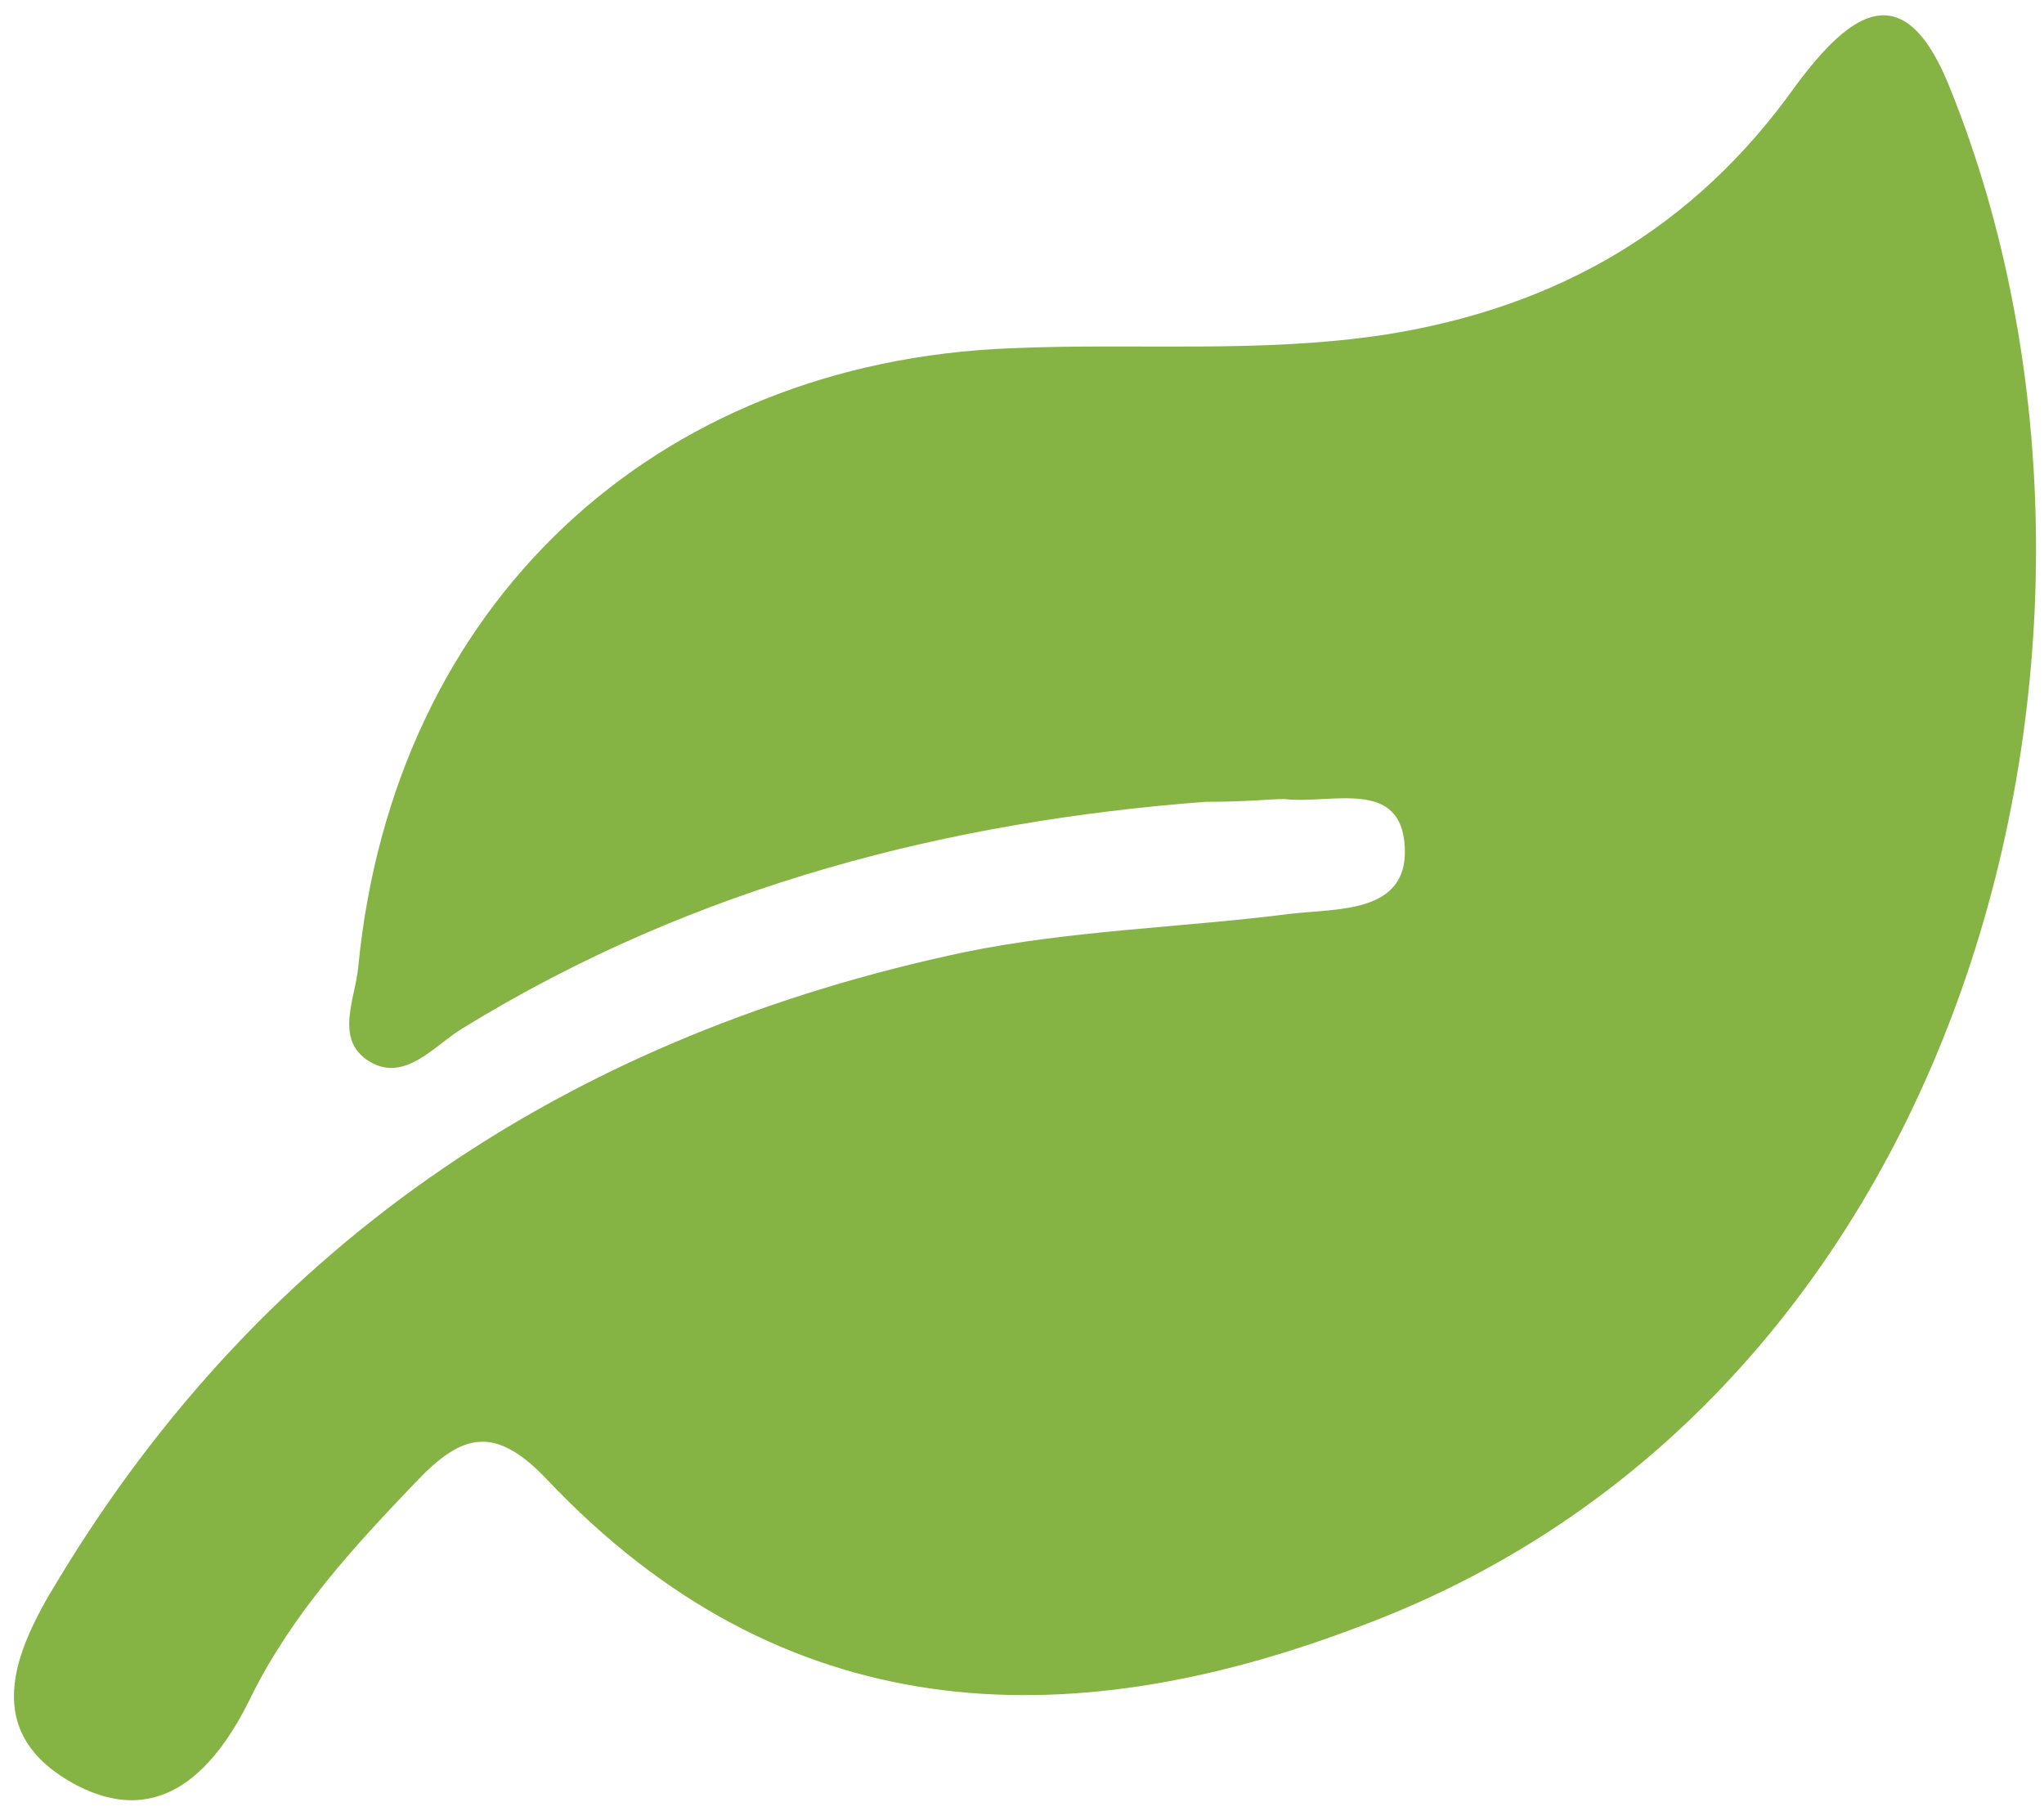 <svg xmlns="http://www.w3.org/2000/svg" width="82" height="73" viewBox="0 0 82 73" fill="none"><path d="M48.356 32.166C38.272 32.933 27.969 35.454 18.542 41.263C17.446 41.921 16.24 43.456 14.815 42.579C13.39 41.702 14.267 40.057 14.377 38.742C15.802 24.273 26.215 14.518 40.574 13.97C45.616 13.751 50.549 14.189 55.591 13.422C62.496 12.326 67.977 9.147 72.033 3.447C74.225 0.488 76.417 -1.157 78.281 3.666C86.83 25.041 79.377 56.061 54.495 65.268C42.657 69.763 31.367 69.324 21.94 59.349C19.857 57.157 18.542 57.486 16.679 59.459C14.158 62.09 11.746 64.72 10.102 68.009C8.677 70.968 6.485 73.38 3.087 71.626C-0.859 69.543 0.566 66.255 2.319 63.405C10.65 49.594 23.146 41.483 38.711 38.194C42.986 37.317 47.48 37.208 51.755 36.66C53.618 36.44 56.468 36.66 56.358 34.029C56.249 31.179 53.399 32.275 51.535 32.056C50.878 32.056 50.11 32.166 48.356 32.166Z" fill="#86B444"></path></svg>